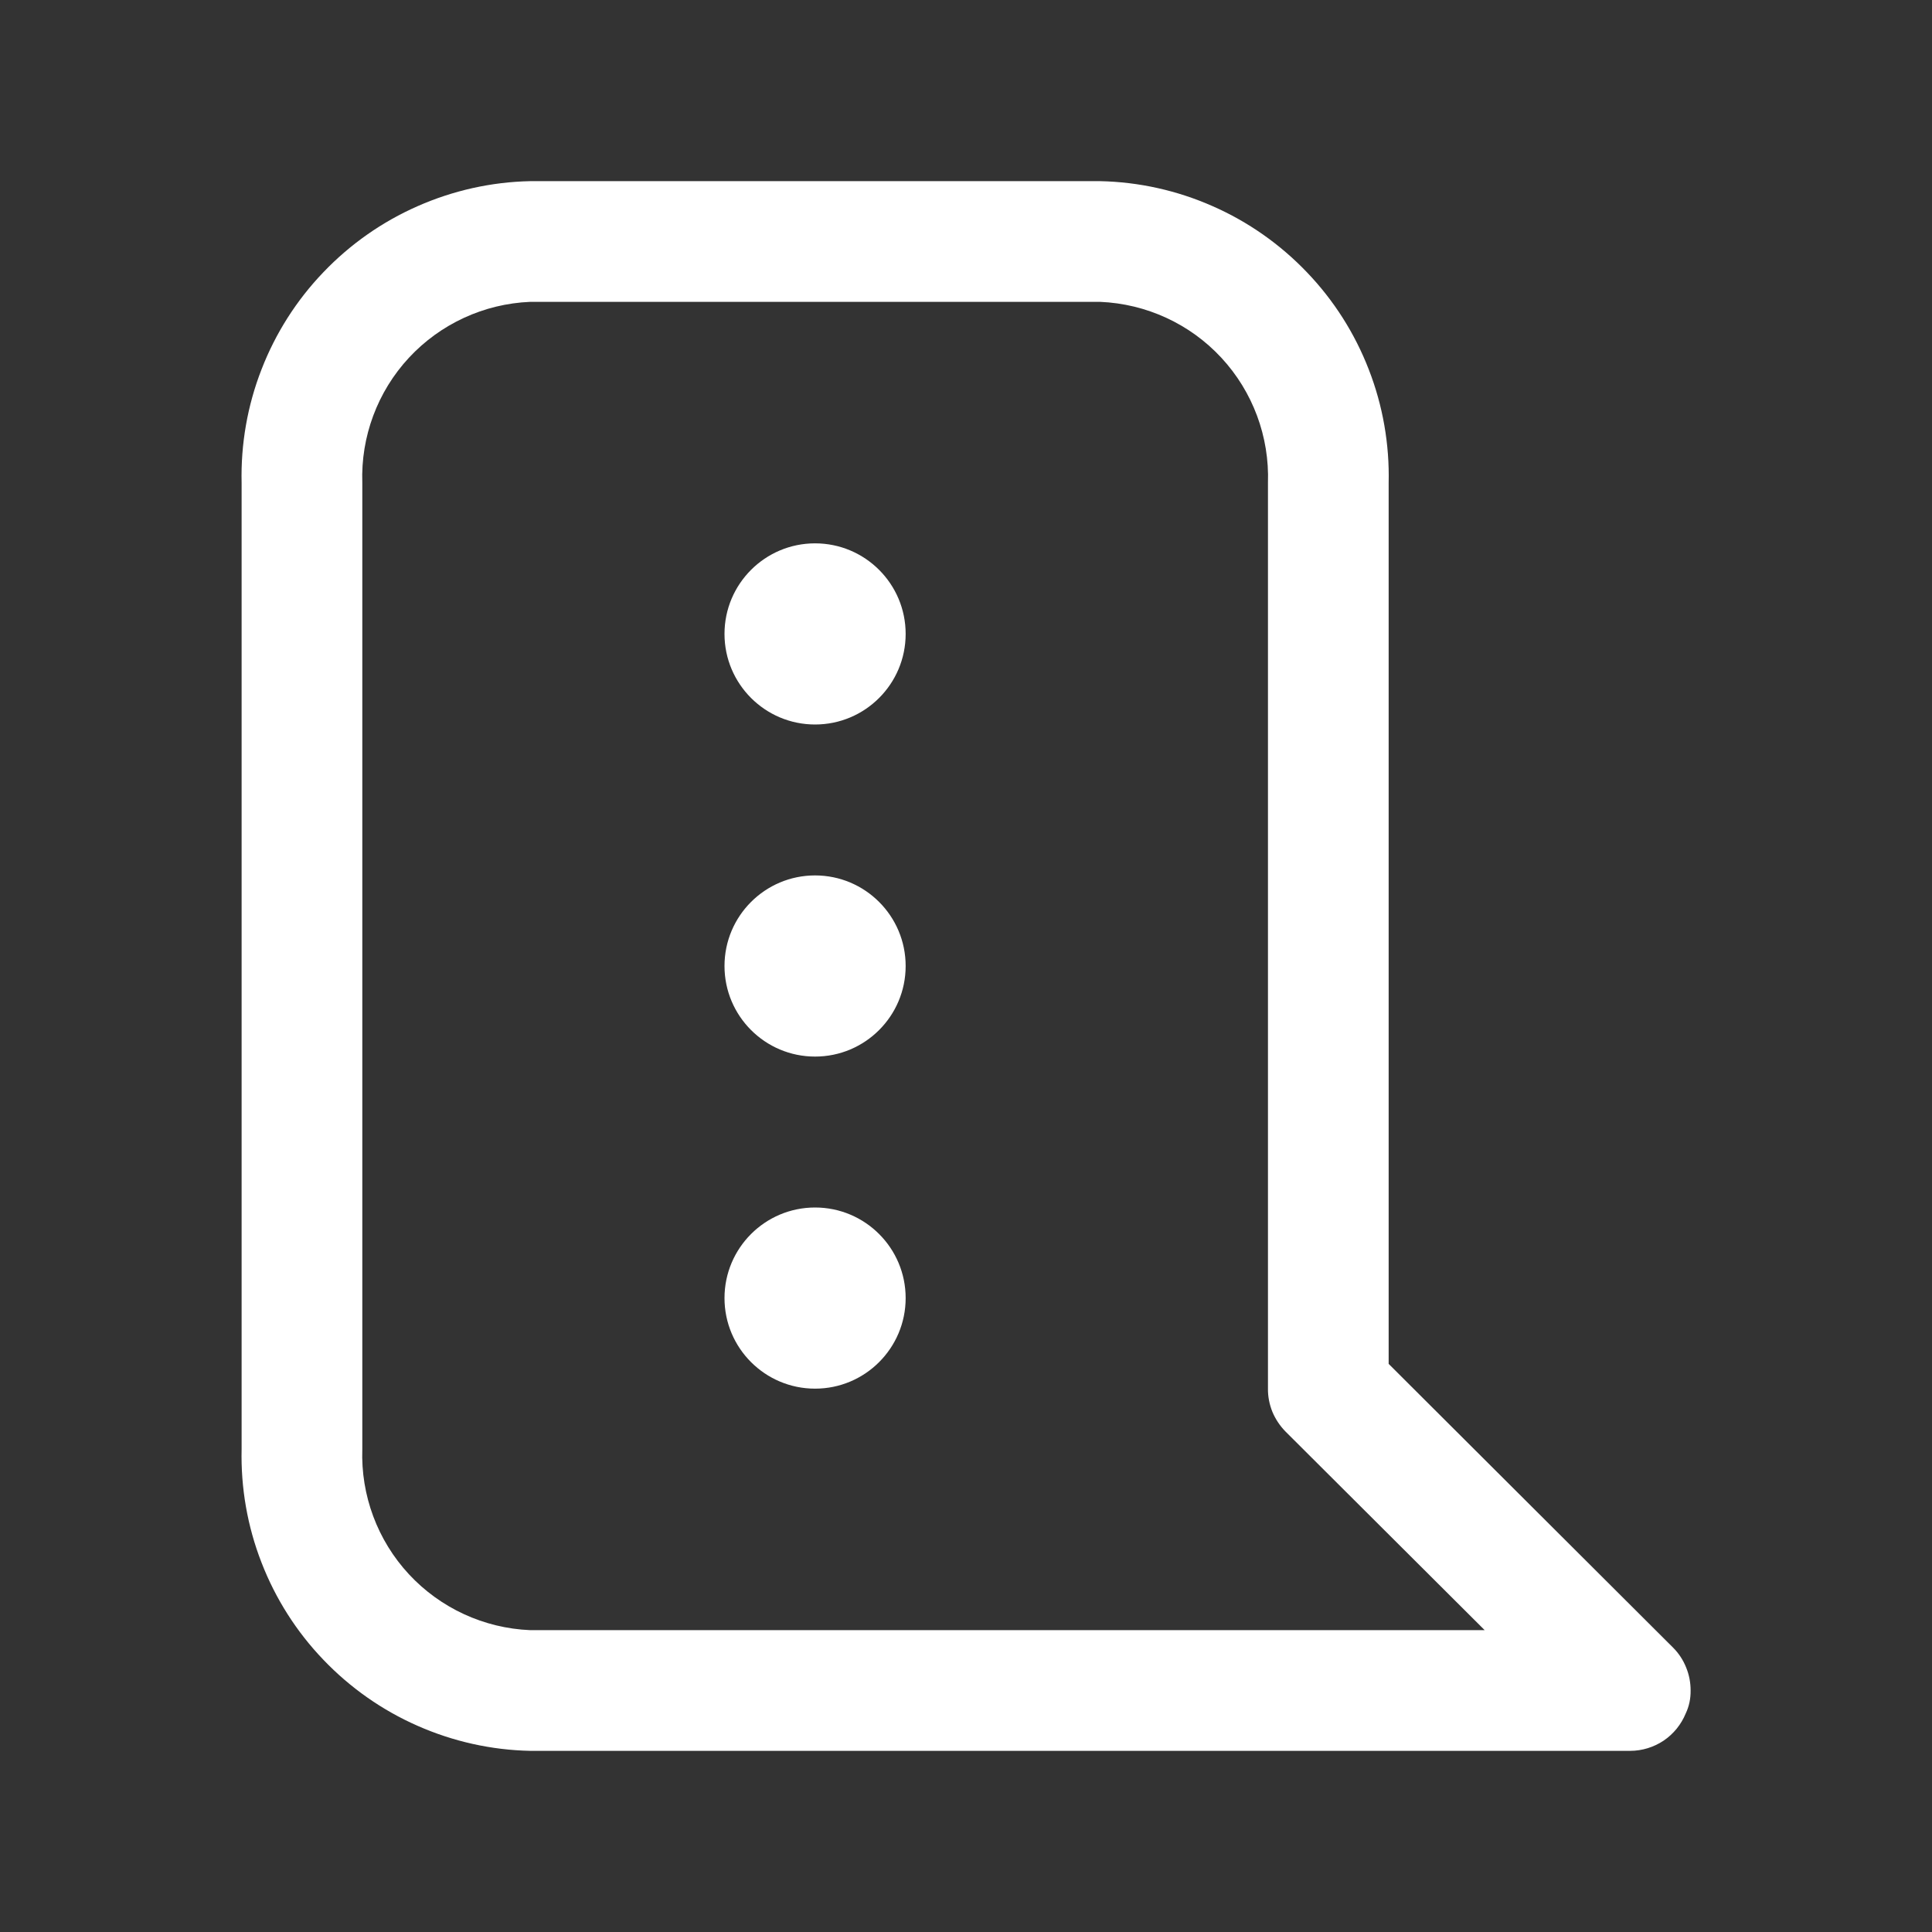 <svg width="17" height="17" viewBox="0 0 17 17" fill="none" xmlns="http://www.w3.org/2000/svg">
<rect x="0" y="0" width="17" height="17" fill="#333333" stroke="none"/>
<g clip-path="url(#clip0_3063_12448)">
<path d="M14.876 14.875C14.877 14.945 14.863 15.014 14.833 15.077C14.793 15.174 14.726 15.257 14.639 15.316C14.552 15.374 14.449 15.406 14.344 15.406H4.665C4.324 15.399 3.988 15.324 3.675 15.186C3.363 15.049 3.081 14.851 2.845 14.604C2.609 14.358 2.424 14.067 2.301 13.749C2.177 13.431 2.118 13.091 2.126 12.75L2.126 4.25C2.118 3.909 2.177 3.569 2.301 3.251C2.424 2.933 2.609 2.642 2.845 2.396C3.081 2.149 3.363 1.951 3.675 1.814C3.988 1.676 4.324 1.601 4.665 1.594H9.68C10.021 1.601 10.358 1.676 10.67 1.814C10.982 1.951 11.264 2.149 11.5 2.396C11.736 2.642 11.921 2.933 12.044 3.251C12.168 3.569 12.227 3.909 12.219 4.25V12.001L14.722 14.498C14.771 14.547 14.81 14.606 14.836 14.671C14.863 14.736 14.876 14.805 14.876 14.875ZM3.188 12.75C3.174 13.157 3.321 13.553 3.598 13.852C3.875 14.15 4.258 14.327 4.665 14.344H13.064L11.311 12.596C11.262 12.546 11.223 12.487 11.196 12.423C11.17 12.358 11.156 12.289 11.157 12.219V4.25C11.171 3.843 11.024 3.447 10.747 3.148C10.471 2.85 10.087 2.673 9.68 2.656H4.665C4.258 2.673 3.875 2.85 3.598 3.148C3.321 3.447 3.174 3.843 3.188 4.25L3.188 12.75Z" fill="white"/>
<path d="M7.969 8.5C7.969 8.06 7.612 7.703 7.172 7.703C6.732 7.703 6.375 8.06 6.375 8.5C6.375 8.94 6.732 9.297 7.172 9.297C7.612 9.297 7.969 8.94 7.969 8.5Z" fill="white"/>
<path d="M7.969 5.578C7.969 5.138 7.612 4.781 7.172 4.781C6.732 4.781 6.375 5.138 6.375 5.578C6.375 6.018 6.732 6.375 7.172 6.375C7.612 6.375 7.969 6.018 7.969 5.578Z" fill="white"/>
<path d="M7.969 11.422C7.969 10.982 7.612 10.625 7.172 10.625C6.732 10.625 6.375 10.982 6.375 11.422C6.375 11.862 6.732 12.219 7.172 12.219C7.612 12.219 7.969 11.862 7.969 11.422Z" fill="white"/>
</g>
<defs>
<clipPath id="clip0_3063_12448">
<rect width="17" height="17" fill="white" transform="translate(0 17) rotate(-90)"/>
</clipPath>
</defs>
</svg>
